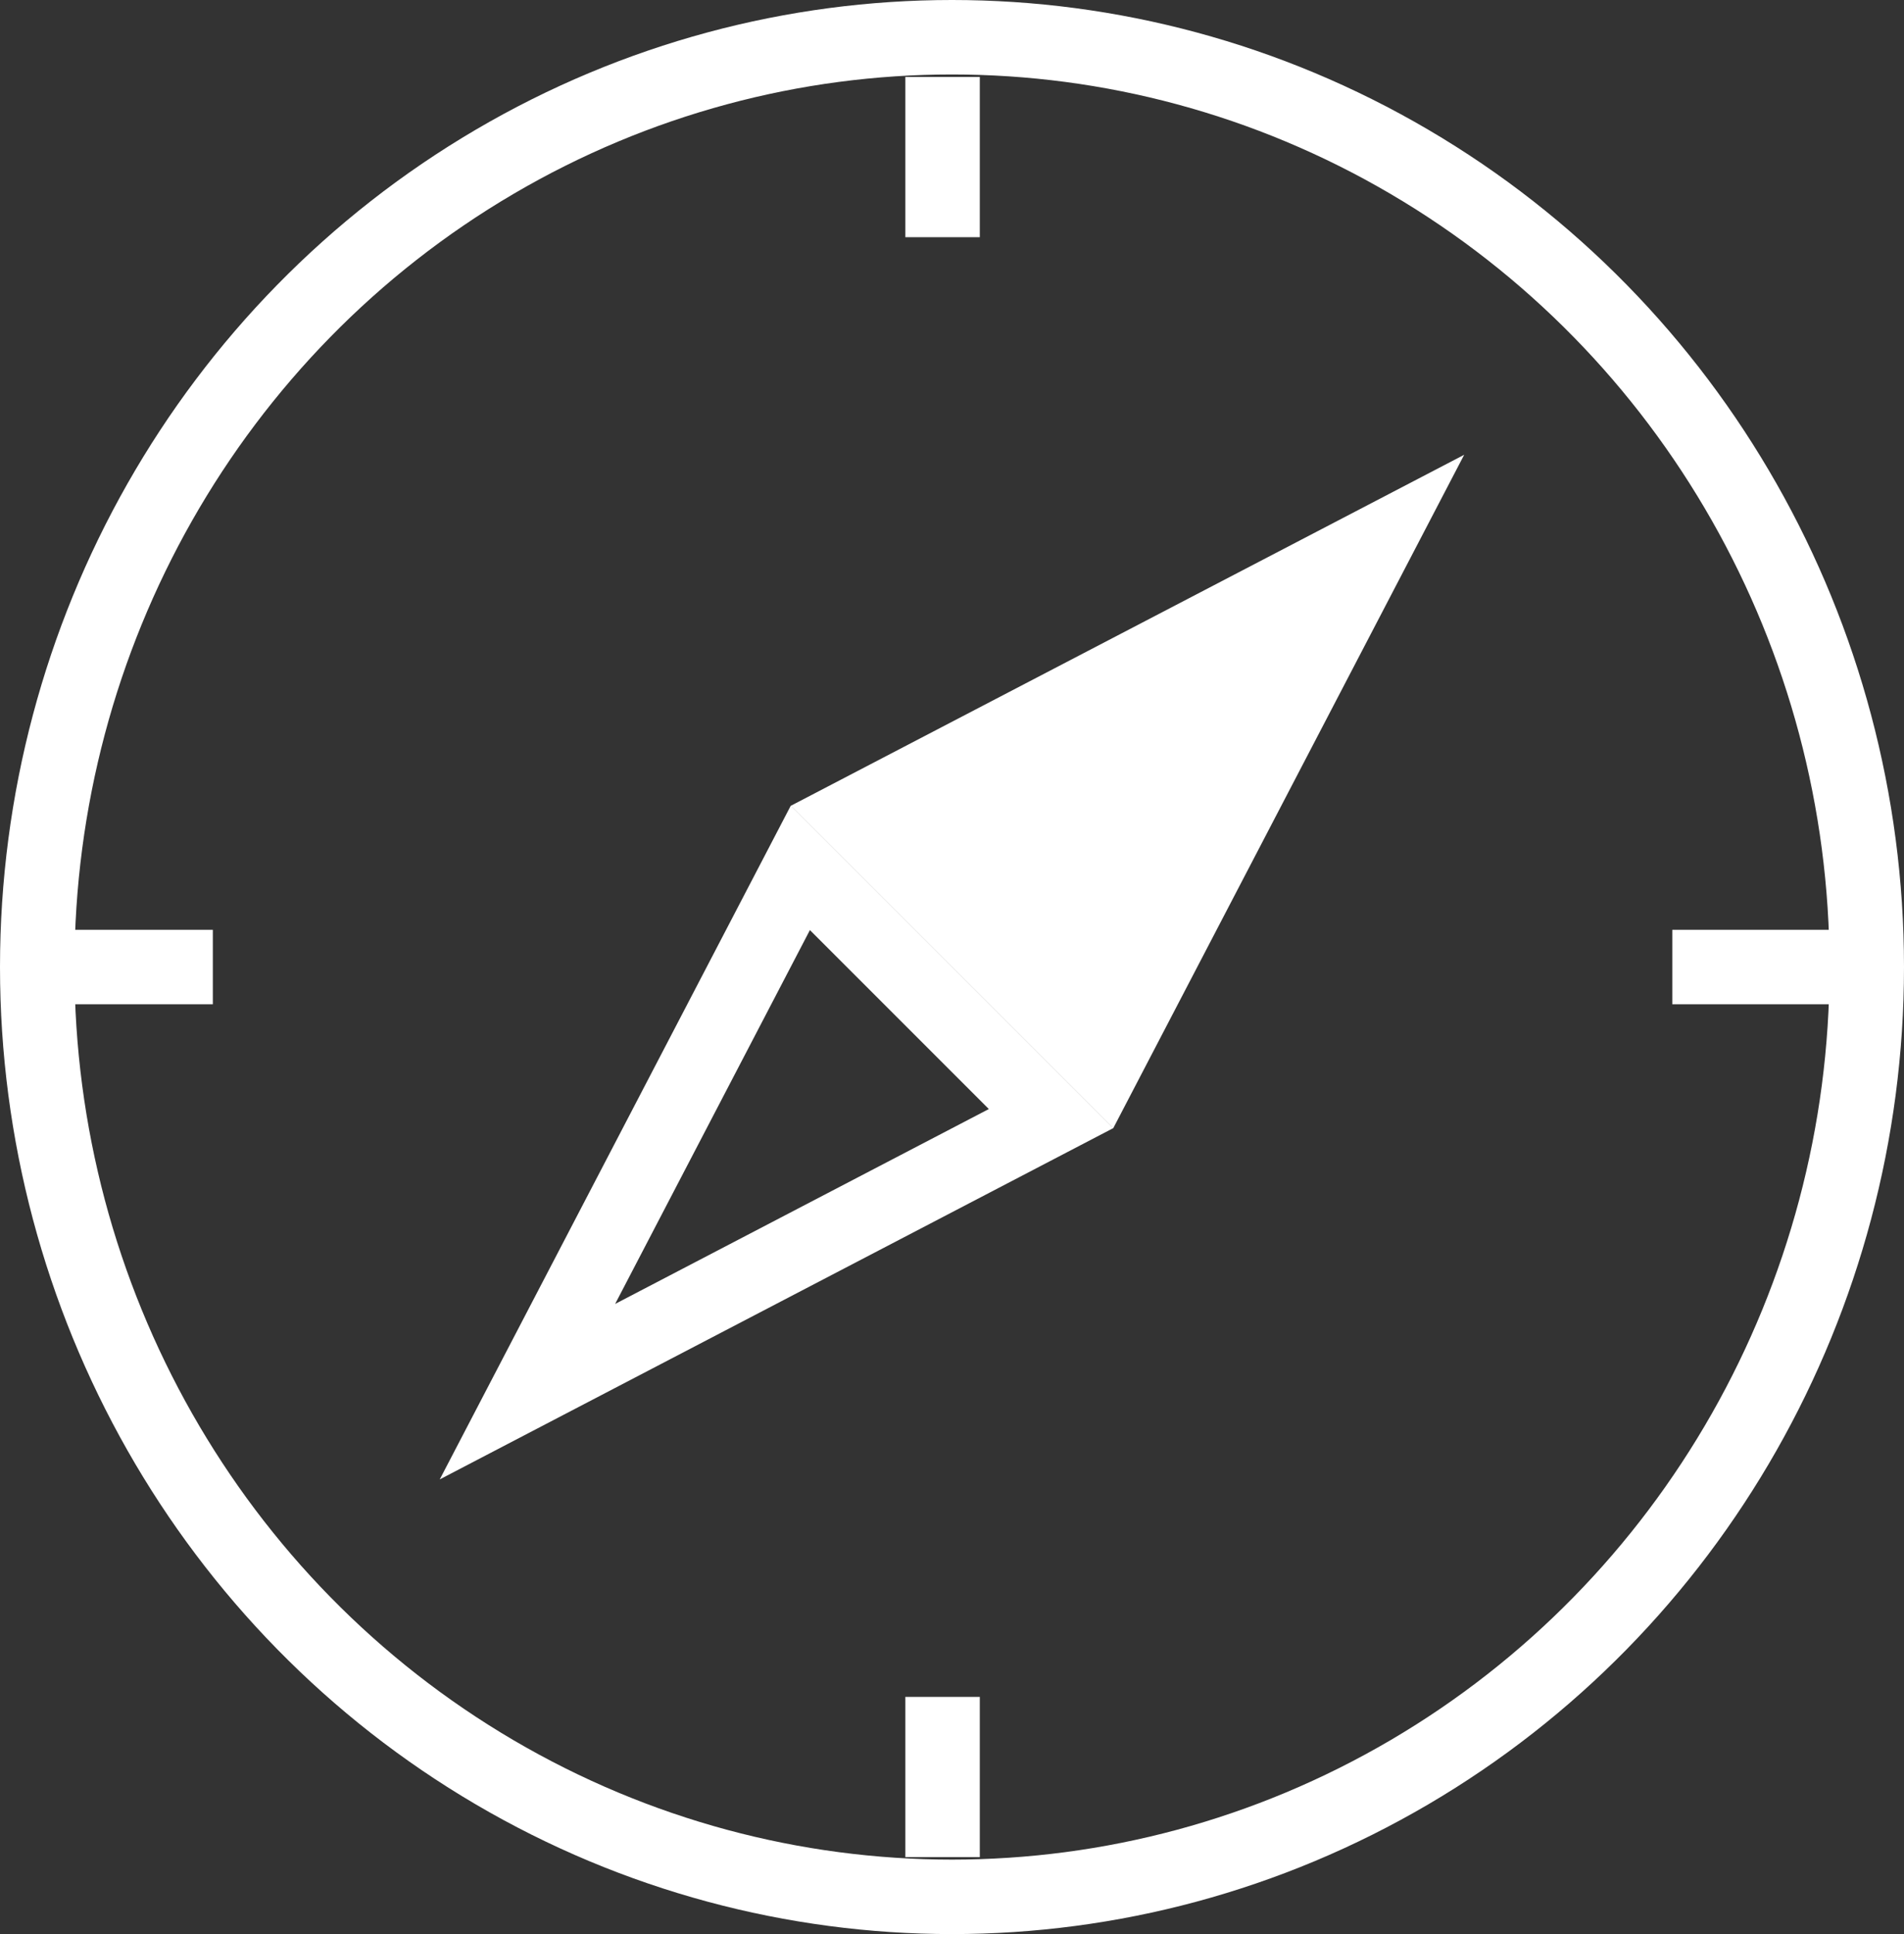 <?xml version="1.0" encoding="utf-8"?><svg xmlns="http://www.w3.org/2000/svg" viewBox="0 0 153.42 155.82"><rect x="0" y="0" width="153.42" height="155.82" fill="#333333" stroke="none"/><defs><style>.ad7c24bb-d0cd-4969-bfd7-a12282f5bc14,.e7015946-110a-4a18-9e47-f1cad404e7b1{fill:none;}.ad7c24bb-d0cd-4969-bfd7-a12282f5bc14{stroke:#fff;stroke-width:6px;}.ef3a59a2-7c6a-4c09-ae54-1f71e5603f50{fill:#fff;}</style></defs><g id="fbb9fbf7-4384-4058-83e6-bf07361a9a69" data-name="Ebene 2"><g id="e3f64d4b-5c73-495f-bceb-e569cbe10b6e" data-name="Ebene 1"><line class="ad7c24bb-d0cd-4969-bfd7-a12282f5bc14" x1="75.95" y1="136.71" x2="75.95" y2="149.62"/><line class="ad7c24bb-d0cd-4969-bfd7-a12282f5bc14" x1="75.95" y1="6.2" x2="75.95" y2="19.11"/><line class="ad7c24bb-d0cd-4969-bfd7-a12282f5bc14" x1="134.75" y1="77.91" x2="147.66" y2="77.91"/><line class="ad7c24bb-d0cd-4969-bfd7-a12282f5bc14" x1="4.24" y1="77.91" x2="17.15" y2="77.91"/><ellipse class="ad7c24bb-d0cd-4969-bfd7-a12282f5bc14" cx="76.71" cy="77.91" rx="73.71" ry="74.91"/><path class="ad7c24bb-d0cd-4969-bfd7-a12282f5bc14" d="M42.5,112.12l42.19-22-20.2-20.2Z"/><polygon class="ef3a59a2-7c6a-4c09-ae54-1f71e5603f50" points="117.98 36.64 89.7 90.9 63.72 64.92 117.98 36.64"/><polygon class="e7015946-110a-4a18-9e47-f1cad404e7b1" points="49.52 105.11 85.27 86.47 68.15 69.35 49.52 105.11"/></g></g></svg>